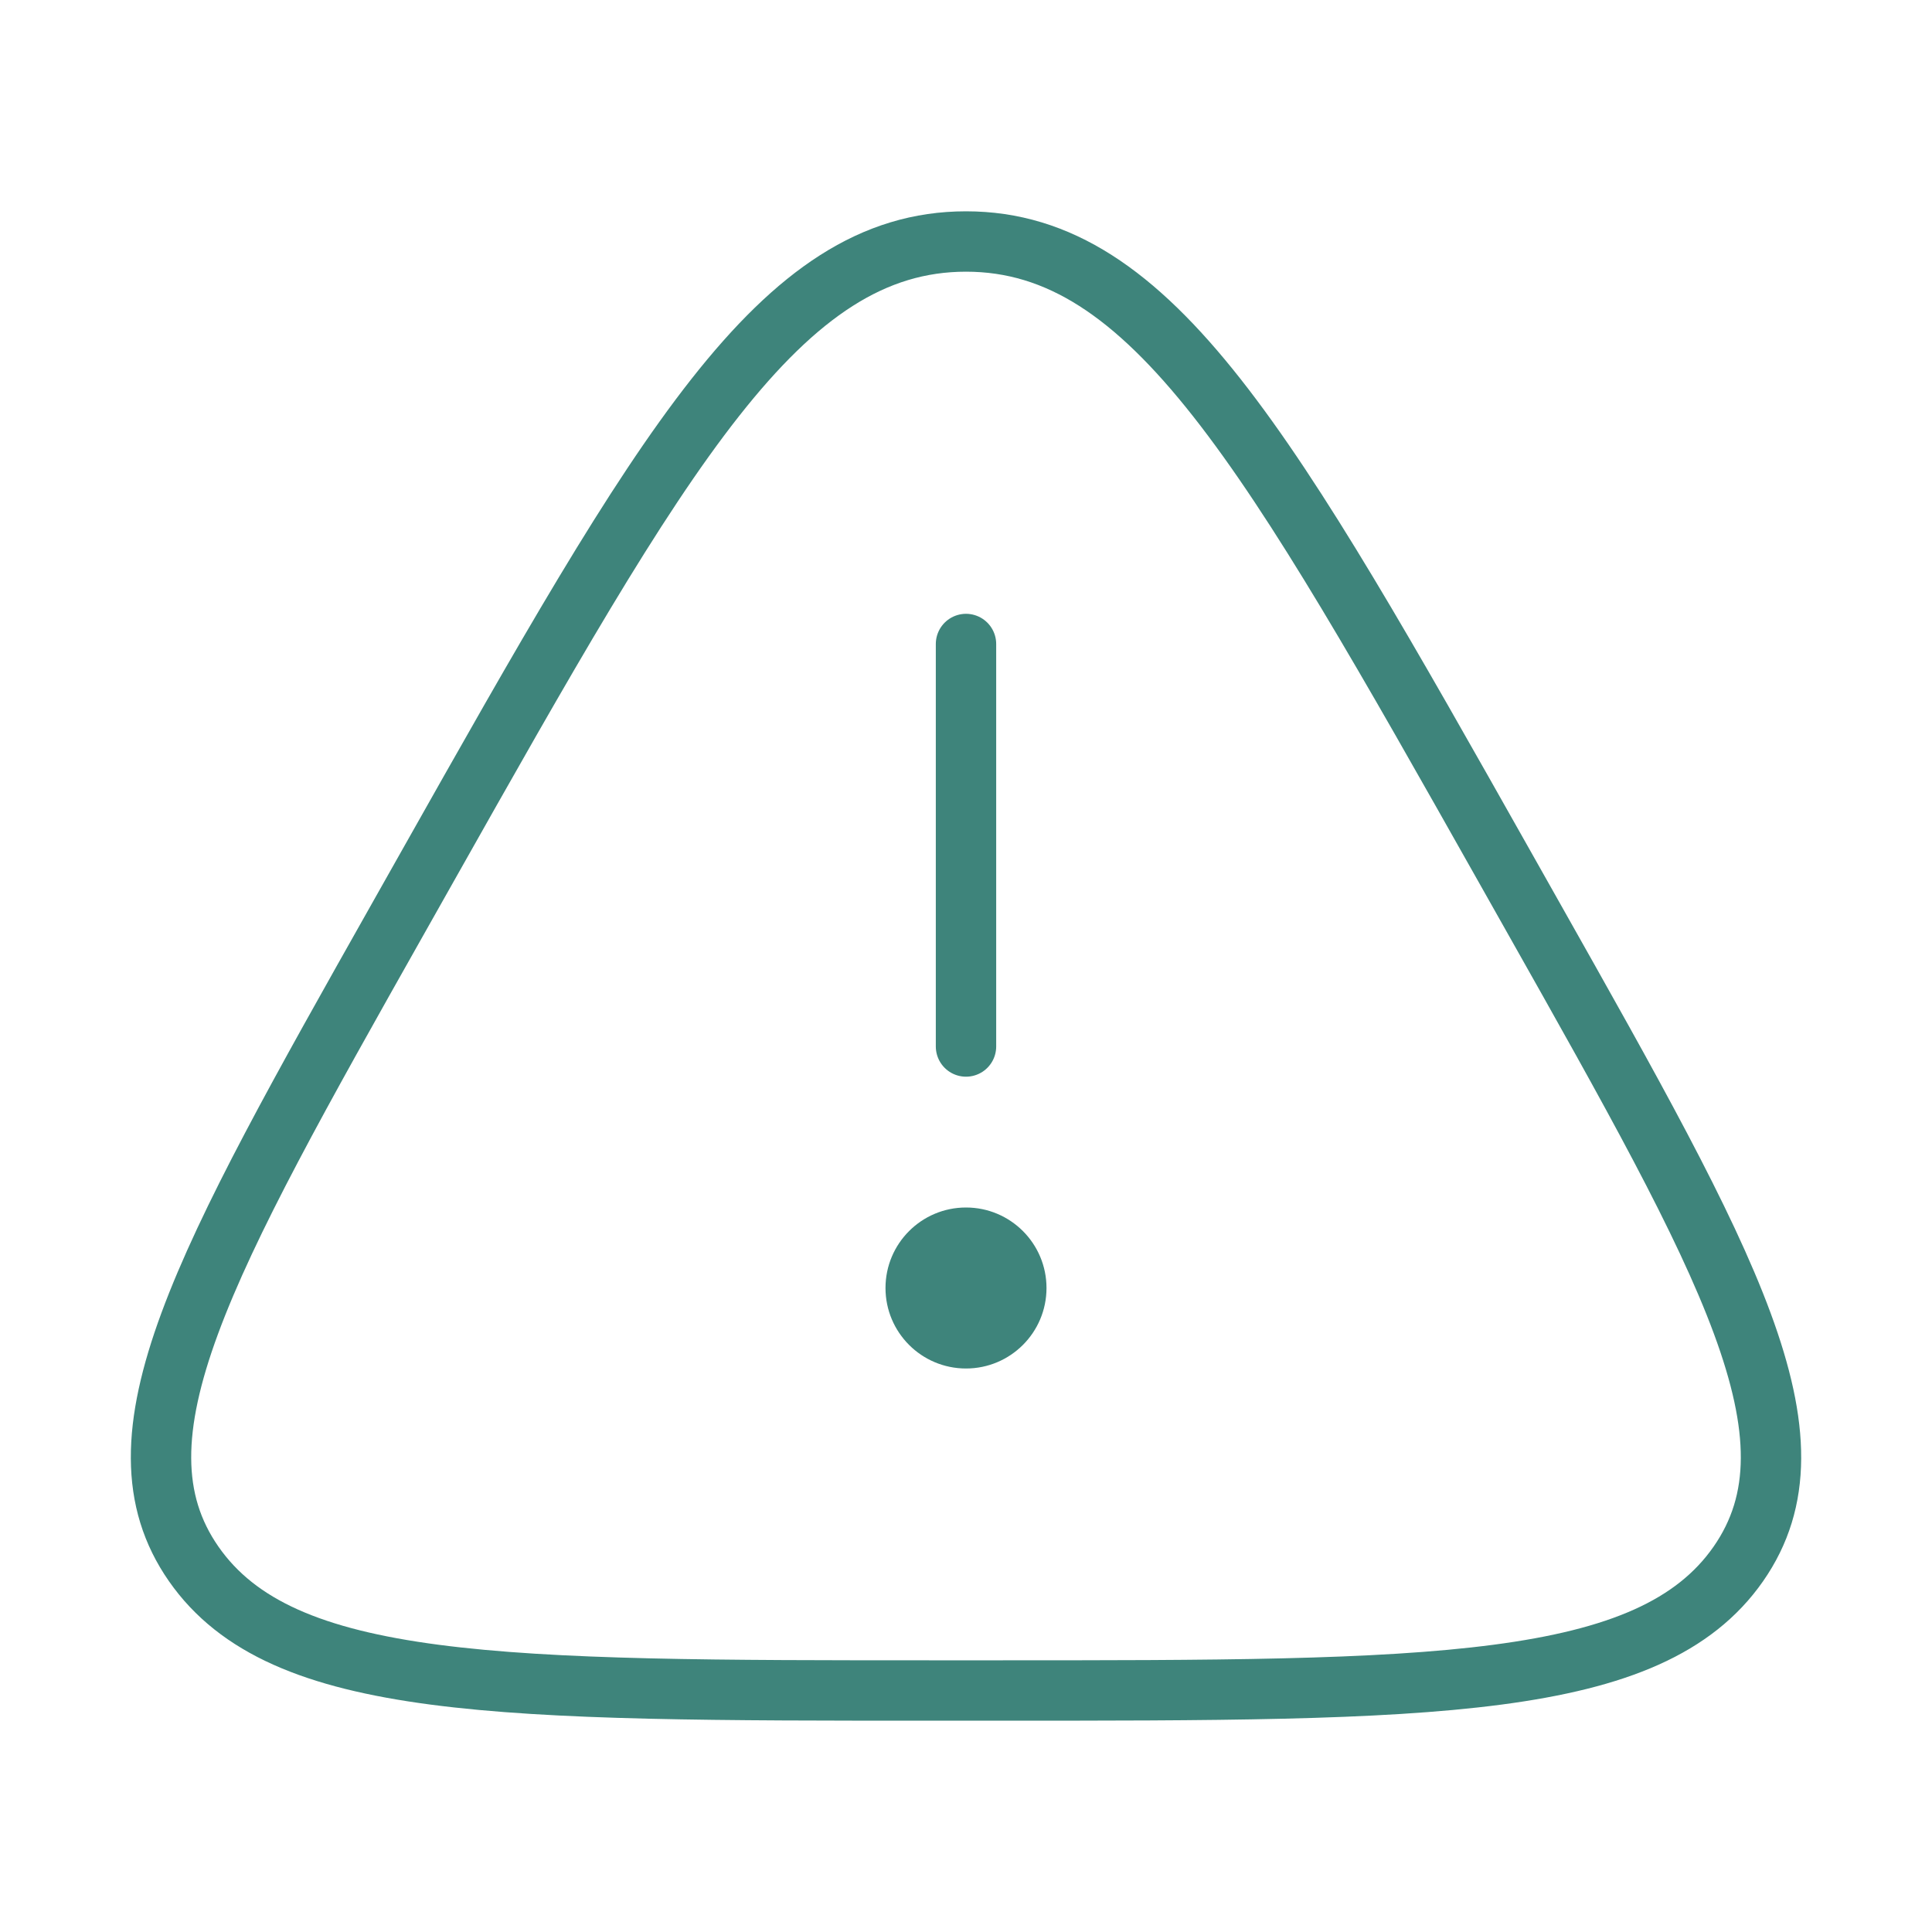 <svg width="48" height="48" viewBox="0 0 48 48" fill="none" xmlns="http://www.w3.org/2000/svg">
<path d="M10.623 21.523C16.46 11.174 19.378 6 24 6C28.622 6 31.54 11.174 37.377 21.523L38.104 22.812C42.954 31.412 45.379 35.712 43.188 38.856C40.996 42 35.573 42 24.727 42H23.273C12.427 42 7.004 42 4.813 38.856C2.621 35.712 5.046 31.412 9.896 22.812L10.623 21.523Z" stroke="#3E847B" stroke-width="1.5"/>
<path d="M24 16V26" stroke="#3E847B" stroke-width="1.5" stroke-linecap="round"/>
<circle cx="24" cy="32" r="2" fill="#3E847B"/>
</svg>
